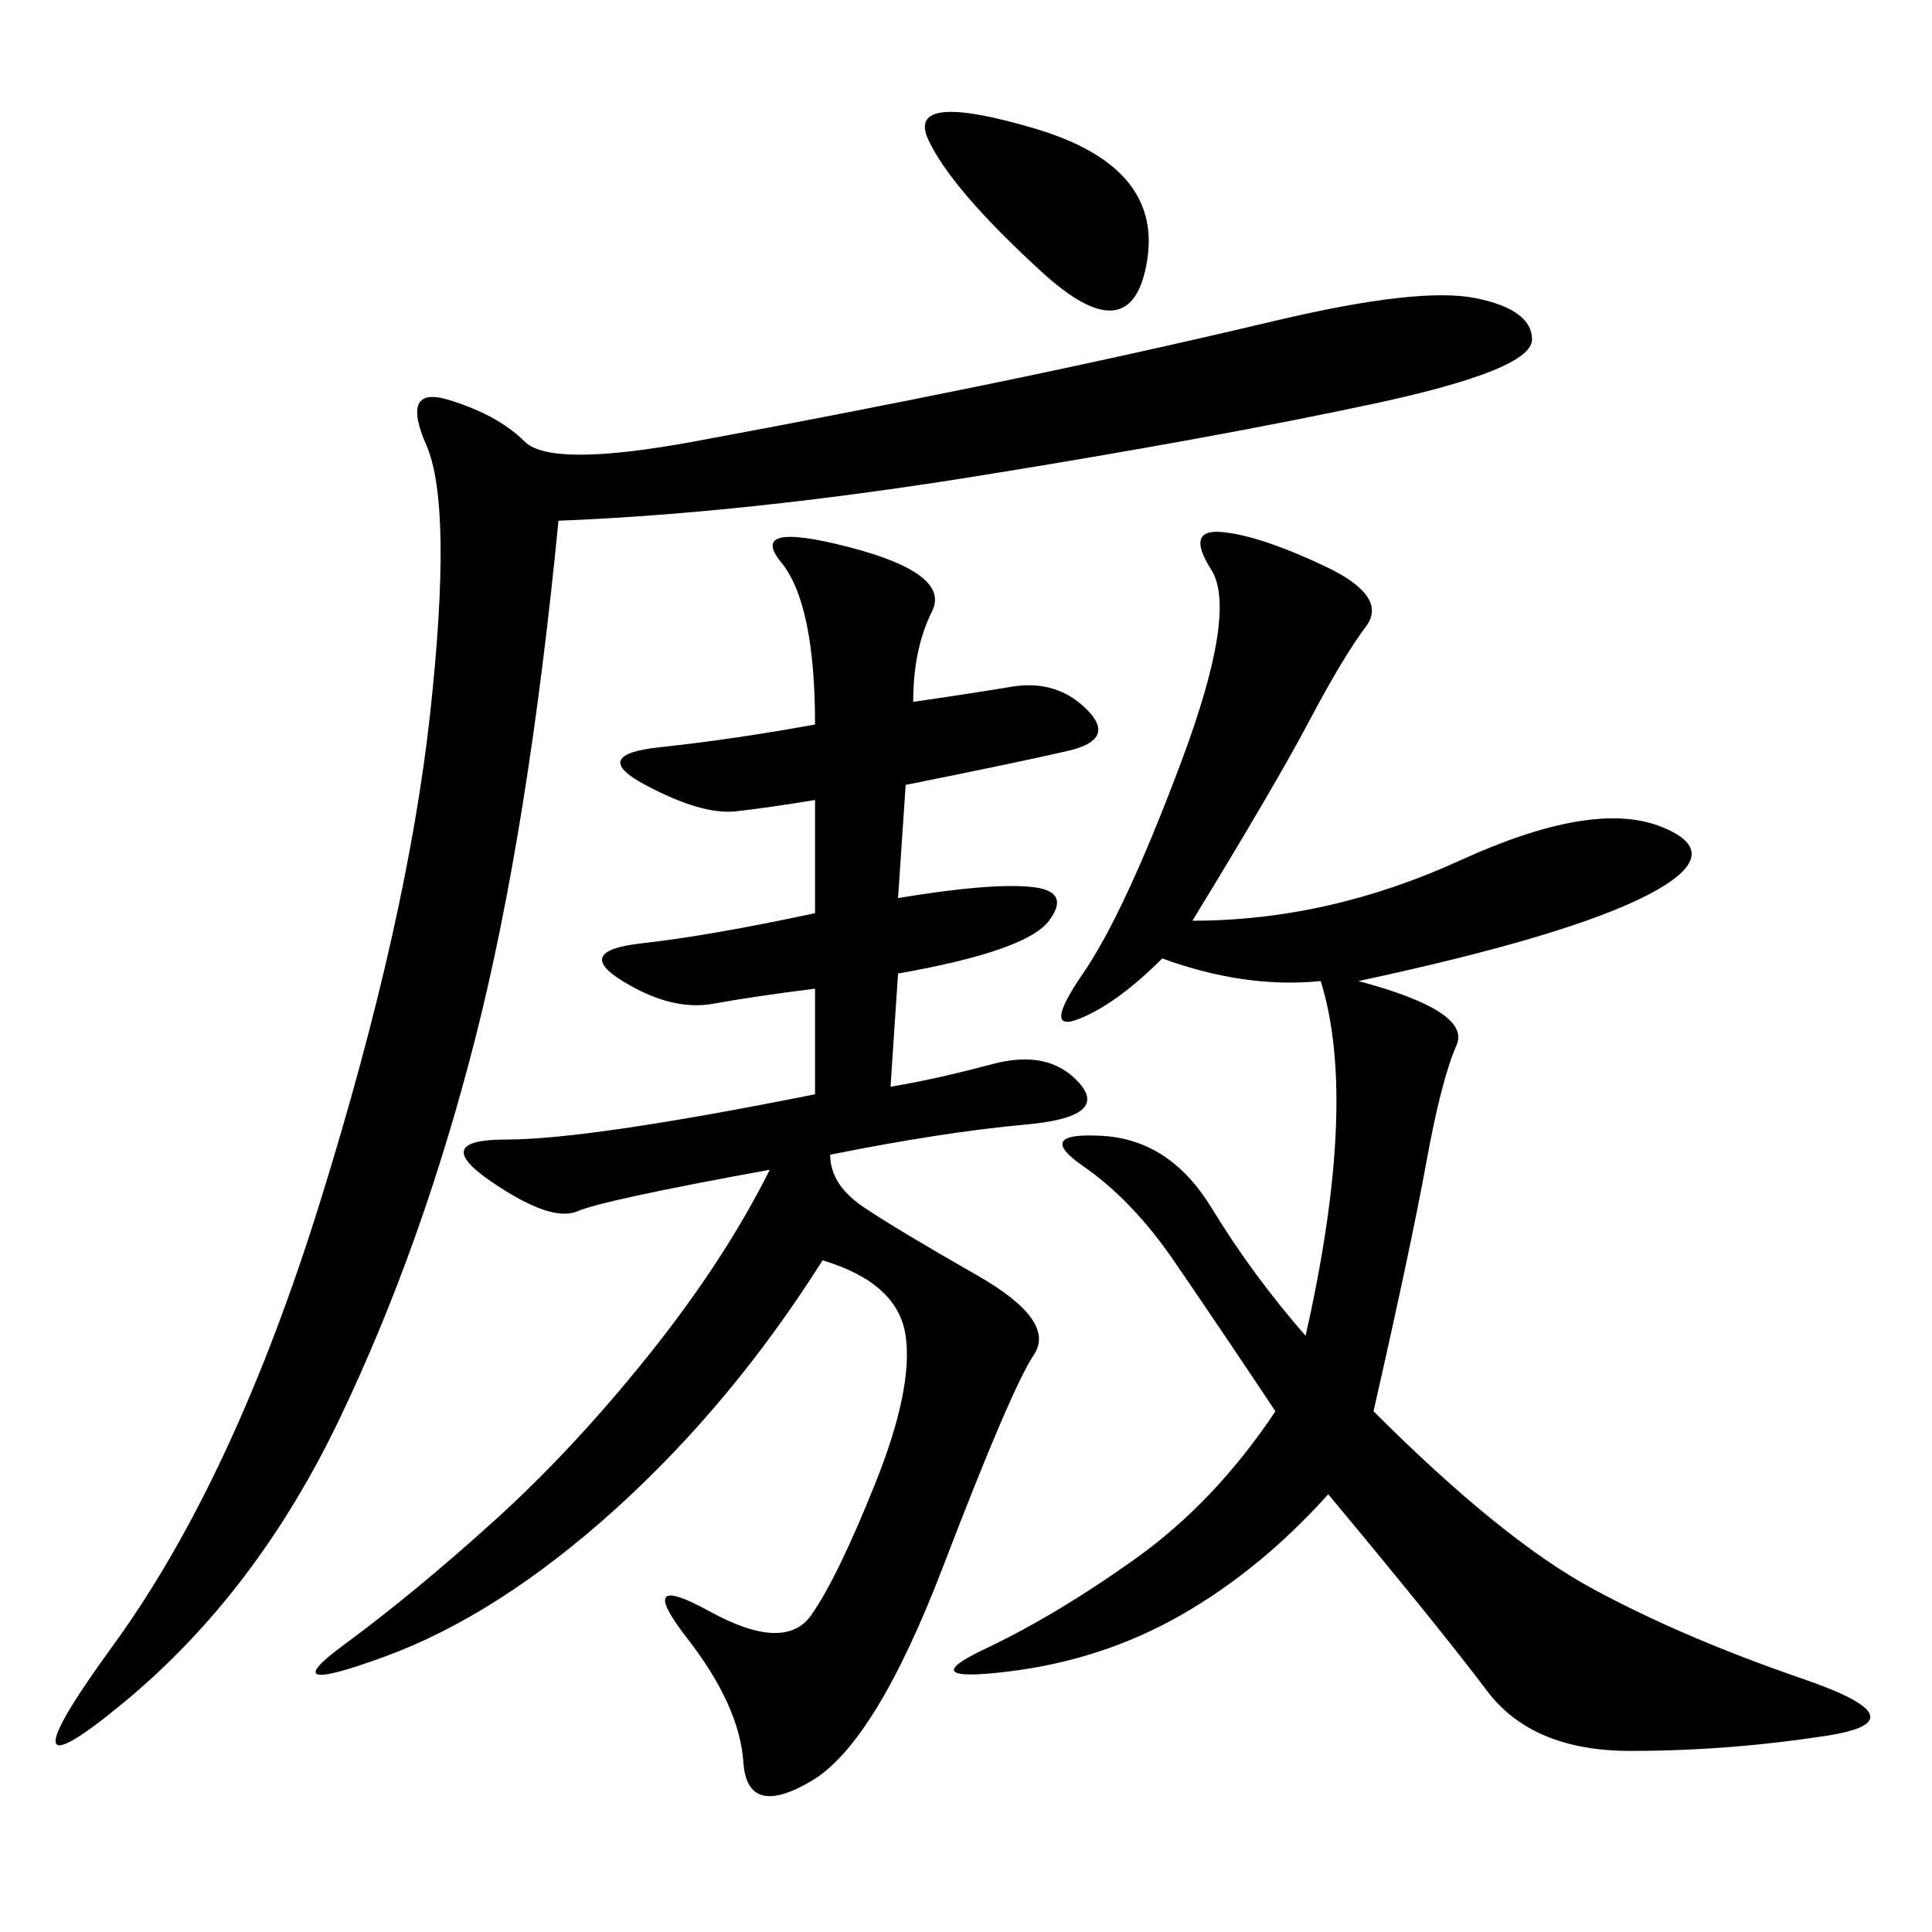 <svg xmlns="http://www.w3.org/2000/svg" xmlns:xlink="http://www.w3.org/1999/xlink" width="300" height="300"><path d="M141.80 108.98Q150 107.81 157.03 106.64Q164.06 105.47 168.75 110.16Q173.44 114.84 165.82 116.60Q158.20 118.36 140.63 121.88L140.63 121.88L139.45 139.45Q153.52 137.11 159.96 137.70Q166.41 138.28 162.89 142.97Q159.38 147.66 139.45 151.17L139.45 151.17L138.28 168.75Q145.31 167.58 154.10 165.23Q162.89 162.89 167.58 168.16Q172.27 173.44 159.38 174.61Q146.48 175.78 128.91 179.30L128.91 179.30Q128.91 183.98 134.18 187.50Q139.45 191.02 151.76 198.05Q164.06 205.08 160.55 210.35Q157.03 215.63 146.48 243.16Q135.94 270.70 125.98 276.56Q116.02 282.42 115.43 273.63Q114.84 264.84 106.64 254.30Q98.44 243.75 110.16 250.20Q121.88 256.64 125.98 250.78Q130.08 244.92 135.94 230.27Q141.80 215.63 140.63 207.42Q139.45 199.22 127.73 195.70L127.73 195.70Q113.67 217.97 95.51 234.38Q77.34 250.78 59.77 257.23Q42.19 263.67 53.32 255.47Q64.45 247.27 76.76 236.13Q89.06 225 100.78 210.35Q112.50 195.70 119.53 181.64L119.53 181.64Q93.75 186.33 89.65 188.09Q85.55 189.84 76.17 183.40Q66.80 176.95 78.52 176.95L78.52 176.95Q91.41 176.95 126.56 169.92L126.56 169.92L126.56 153.52Q117.19 154.69 110.74 155.86Q104.30 157.03 96.68 152.34Q89.06 147.66 99.61 146.48Q110.16 145.31 126.56 141.80L126.56 141.80L126.56 124.22Q119.53 125.39 114.26 125.98Q108.98 126.56 100.20 121.88Q91.41 117.19 102.54 116.02Q113.67 114.84 126.56 112.50L126.56 112.50Q126.56 93.75 121.29 87.30Q116.02 80.86 131.84 84.96Q147.66 89.06 144.73 94.92Q141.80 100.78 141.80 108.98L141.80 108.98ZM185.16 142.97Q206.25 142.97 226.76 133.59Q247.27 124.22 257.81 128.32Q268.36 132.42 256.05 138.87Q243.75 145.31 210.94 152.34L210.94 152.34Q228.52 157.03 226.17 162.30Q223.83 167.58 221.48 180.47Q219.14 193.36 213.28 219.14L213.28 219.14Q233.20 239.06 247.27 246.68Q261.33 254.30 280.08 260.74Q298.83 267.19 283.59 269.53Q268.36 271.88 253.13 271.88L253.13 271.88Q237.89 271.88 230.86 262.50Q223.83 253.13 206.25 232.03L206.25 232.03Q195.70 243.75 183.40 250.78Q171.09 257.81 156.45 259.57Q141.80 261.33 152.93 256.05Q164.06 250.78 176.37 241.99Q188.67 233.20 198.05 219.14L198.05 219.14Q188.67 205.08 182.23 195.70Q175.78 186.33 168.16 181.05Q160.55 175.78 171.09 176.37Q181.64 176.95 188.09 187.50Q194.53 198.05 202.73 207.42L202.73 207.42Q210.94 171.09 205.08 152.34L205.08 152.34Q193.36 153.52 180.47 148.83L180.47 148.83Q173.44 155.86 167.58 158.20Q161.72 160.55 168.16 151.17Q174.61 141.80 183.40 118.36Q192.19 94.92 188.09 88.48Q183.98 82.03 189.84 82.62Q195.70 83.20 205.66 87.89Q215.63 92.58 212.11 97.27Q208.59 101.95 203.32 111.91Q198.05 121.88 185.16 142.97L185.16 142.97ZM86.72 80.86Q82.03 128.91 73.83 161.13Q65.63 193.36 52.73 220.31Q39.84 247.27 19.34 264.26Q-1.17 281.25 17.58 255.47Q36.33 229.69 49.80 186.33Q63.28 142.97 66.80 110.74Q70.31 78.52 66.21 69.14Q62.11 59.77 69.73 62.11Q77.34 64.45 81.45 68.55Q85.55 72.66 107.81 68.55Q130.08 64.45 152.93 59.77Q175.78 55.08 198.05 49.80Q220.31 44.53 229.10 46.29Q237.89 48.05 237.89 52.73L237.89 52.73Q237.89 57.42 213.28 62.70Q188.67 67.97 152.34 73.83Q116.02 79.69 86.72 80.86L86.72 80.86ZM161.72 42.19Q147.66 29.30 144.14 21.68Q140.63 14.06 160.55 19.92Q180.47 25.78 178.13 40.43Q175.78 55.08 161.72 42.19L161.72 42.19Z"/></svg>
